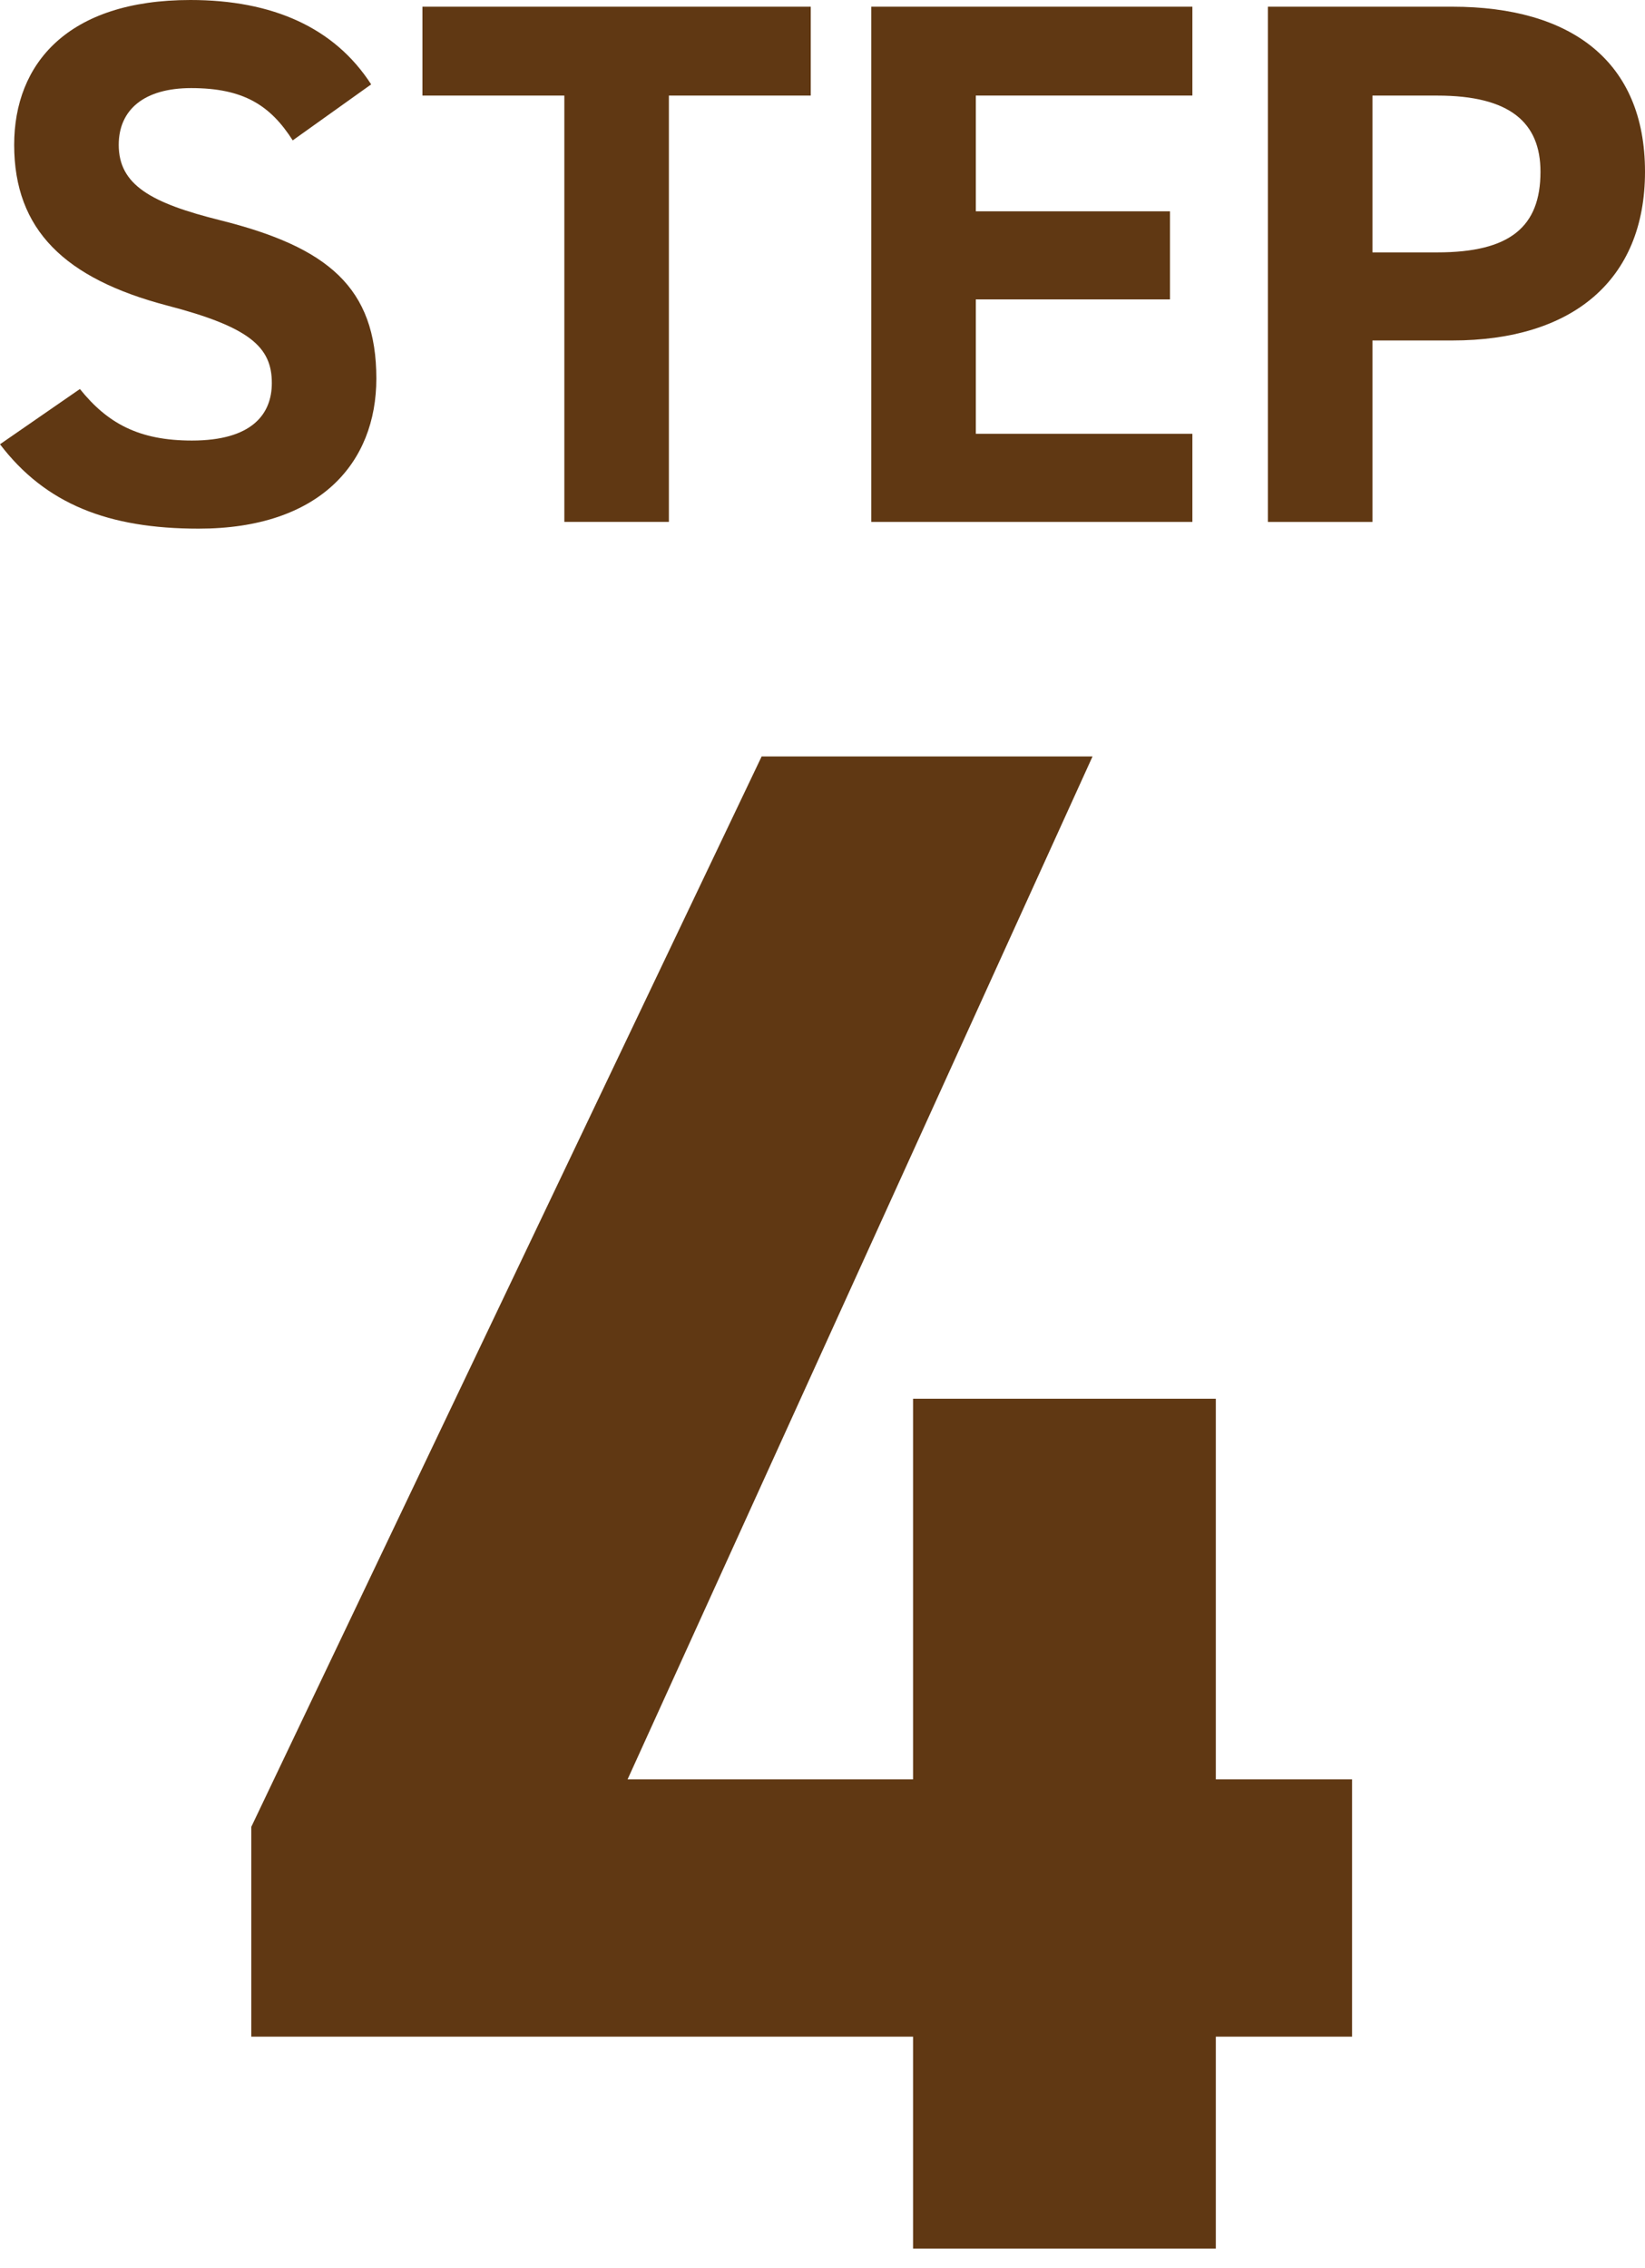 <?xml version="1.0" encoding="UTF-8"?><svg id="a" xmlns="http://www.w3.org/2000/svg" viewBox="0 0 49.781 68.641"><path d="M33.062,22.894l-14.07,30.956h8.639v-11.519h9.162v11.519h4.123v7.787h-4.123v6.414h-9.162v-6.414H7.604v-6.348l15.445-32.396h10.013Z" fill="#603813" stroke-width="0"/><path d="M8.858,4.248c-.678-1.062-1.491-1.582-3.073-1.582-1.424,0-2.192.655-2.192,1.718,0,1.221.994,1.763,3.073,2.282,3.254.813,4.723,2.034,4.723,4.791,0,2.554-1.718,4.542-5.378,4.542-2.734,0-4.633-.745-6.011-2.554l2.418-1.672c.836,1.039,1.785,1.56,3.39,1.56,1.808,0,2.418-.791,2.418-1.74,0-1.085-.655-1.695-3.186-2.351C1.966,8.429.429,6.96.429,4.384.429,1.921,2.056,0,5.763,0c2.485,0,4.361.836,5.469,2.554l-2.373,1.694Z" fill="#603813" stroke-width="0"/><path d="M24.535.203v2.689h-4.293v12.903h-3.164V2.893h-4.294V.203h11.751Z" fill="#603813" stroke-width="0"/><path d="M36.084.203v2.689h-6.554v3.503h5.876v2.666h-5.876v4.067h6.554v2.667h-9.717V.203h9.717Z" fill="#603813" stroke-width="0"/><path d="M41.533,10.305v5.491h-3.164V.203h5.582c3.593,0,5.83,1.649,5.83,4.994,0,3.3-2.214,5.107-5.83,5.107h-2.418ZM43.499,7.638c2.192,0,3.119-.769,3.119-2.44,0-1.491-.927-2.305-3.119-2.305h-1.966v4.745h1.966Z" fill="#603813" stroke-width="0"/></svg>